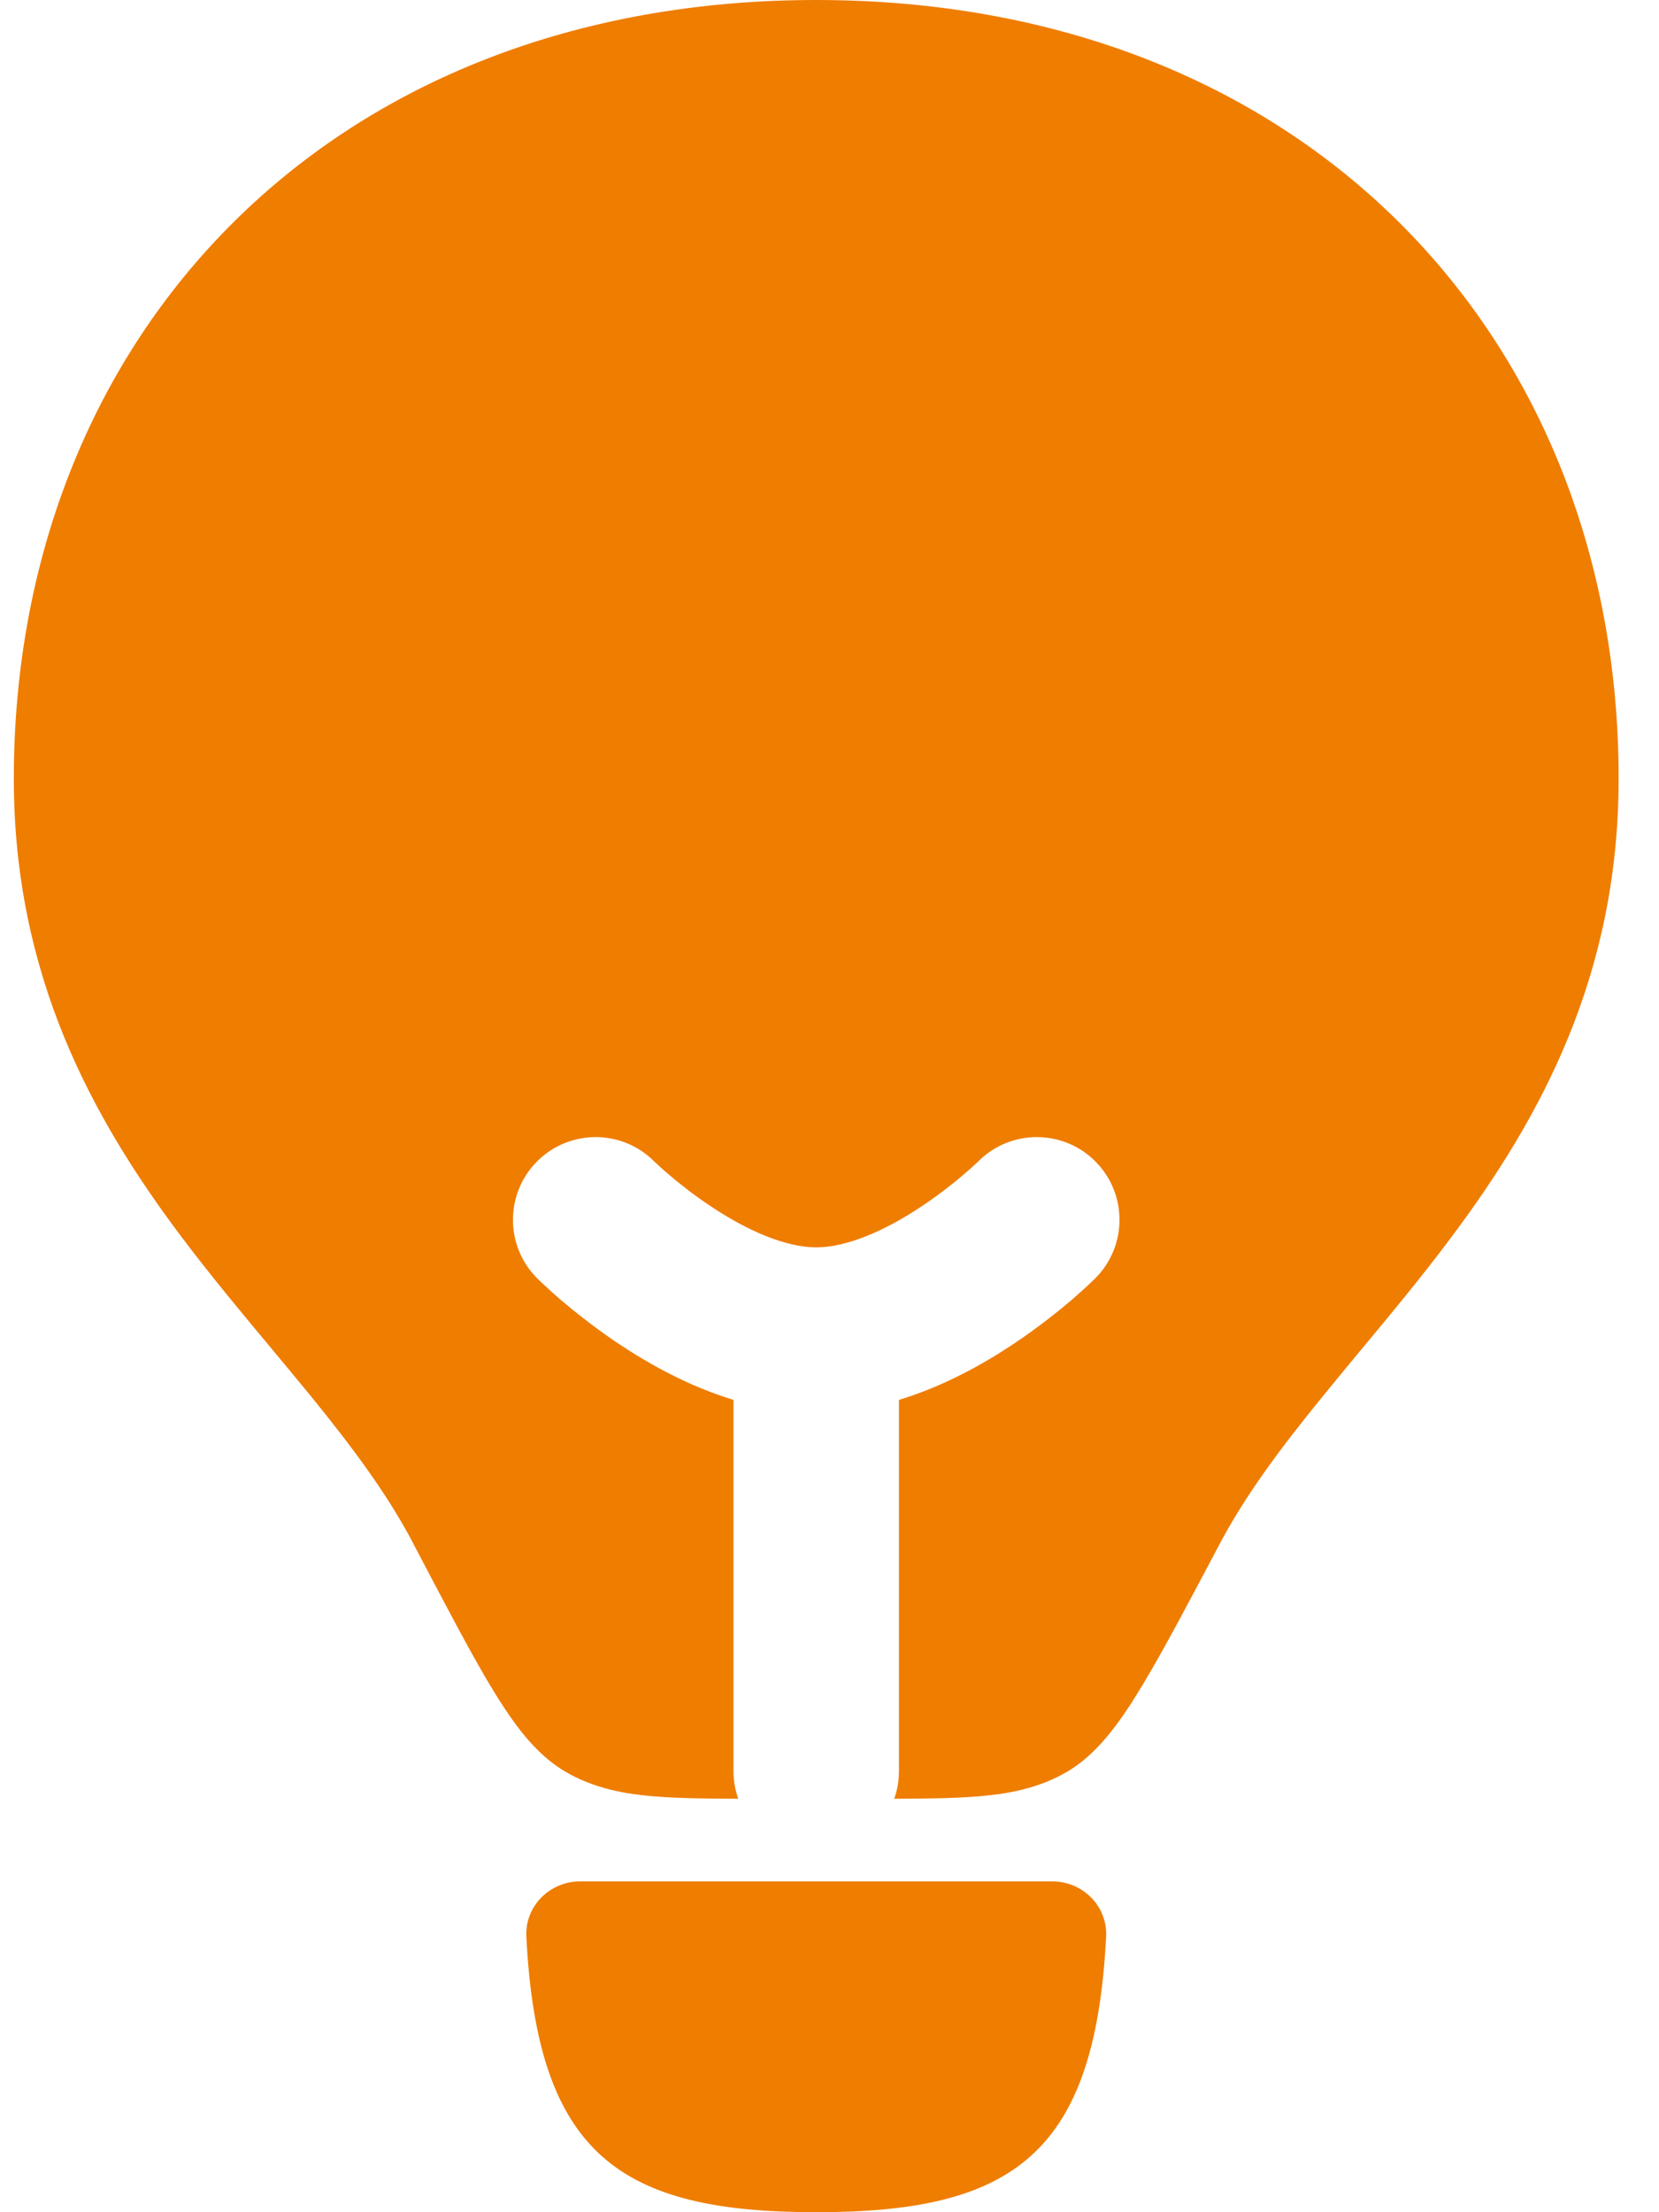 <svg width="15" height="20" viewBox="0 0 15 20" fill="none" xmlns="http://www.w3.org/2000/svg">
<path d="M7.38 20C9.154 20 9.901 19.479 10.001 17.509C10.015 17.234 9.79 17.009 9.515 17.009H5.245C4.97 17.009 4.745 17.234 4.759 17.509C4.859 19.479 5.606 20 7.38 20Z" fill="#EF7D00"/>
<path d="M2.103 2.017C3.387 0.737 5.211 0 7.38 0C9.548 0 11.373 0.737 12.657 2.017C13.94 3.296 14.635 5.066 14.635 7.04C14.635 8.82 13.926 10.109 13.13 11.175C12.861 11.536 12.567 11.89 12.291 12.221C12.174 12.363 12.06 12.5 11.953 12.632C11.58 13.09 11.264 13.513 11.03 13.954L11.019 13.975C10.742 14.498 10.52 14.919 10.336 15.224C10.243 15.38 10.148 15.526 10.05 15.65C9.957 15.768 9.829 15.909 9.658 16.012C9.388 16.174 9.092 16.221 8.835 16.241C8.625 16.258 8.372 16.261 8.085 16.262C8.113 16.184 8.128 16.1 8.128 16.012V12.656C8.543 12.53 8.903 12.324 9.166 12.149C9.384 12.003 9.564 11.859 9.69 11.752C9.753 11.697 9.804 11.651 9.84 11.617C9.858 11.601 9.872 11.587 9.883 11.576L9.896 11.564L9.9 11.559L9.902 11.558L9.903 11.557C10.195 11.265 10.195 10.791 9.903 10.499C9.612 10.208 9.139 10.207 8.847 10.498L8.846 10.499L8.843 10.502C8.838 10.506 8.83 10.514 8.819 10.524C8.797 10.545 8.762 10.577 8.716 10.616C8.624 10.695 8.492 10.8 8.336 10.904C8 11.129 7.654 11.277 7.38 11.277C7.106 11.277 6.76 11.129 6.424 10.904C6.268 10.8 6.136 10.695 6.044 10.616C5.998 10.577 5.963 10.545 5.941 10.524C5.93 10.514 5.922 10.506 5.917 10.502L5.914 10.499L5.913 10.498C5.621 10.207 5.148 10.208 4.857 10.499C4.565 10.791 4.565 11.265 4.857 11.557C4.857 11.557 4.877 11.576 4.864 11.564L4.877 11.576C4.888 11.587 4.902 11.601 4.92 11.617C4.956 11.651 5.007 11.697 5.07 11.752C5.196 11.859 5.376 12.003 5.594 12.149C5.857 12.324 6.217 12.53 6.632 12.656V16.012C6.632 16.1 6.647 16.184 6.675 16.262C6.388 16.261 6.134 16.258 5.924 16.241C5.667 16.221 5.37 16.173 5.1 16.01C4.928 15.906 4.8 15.765 4.707 15.647C4.61 15.523 4.515 15.377 4.422 15.221C4.24 14.915 4.02 14.494 3.745 13.971L3.734 13.949C3.502 13.507 3.186 13.084 2.814 12.626C2.703 12.49 2.585 12.349 2.463 12.202C2.191 11.876 1.9 11.527 1.634 11.173C0.837 10.11 0.125 8.824 0.125 7.04C0.125 5.066 0.82 3.296 2.103 2.017Z" fill="#EF7D00"/>
</svg>
